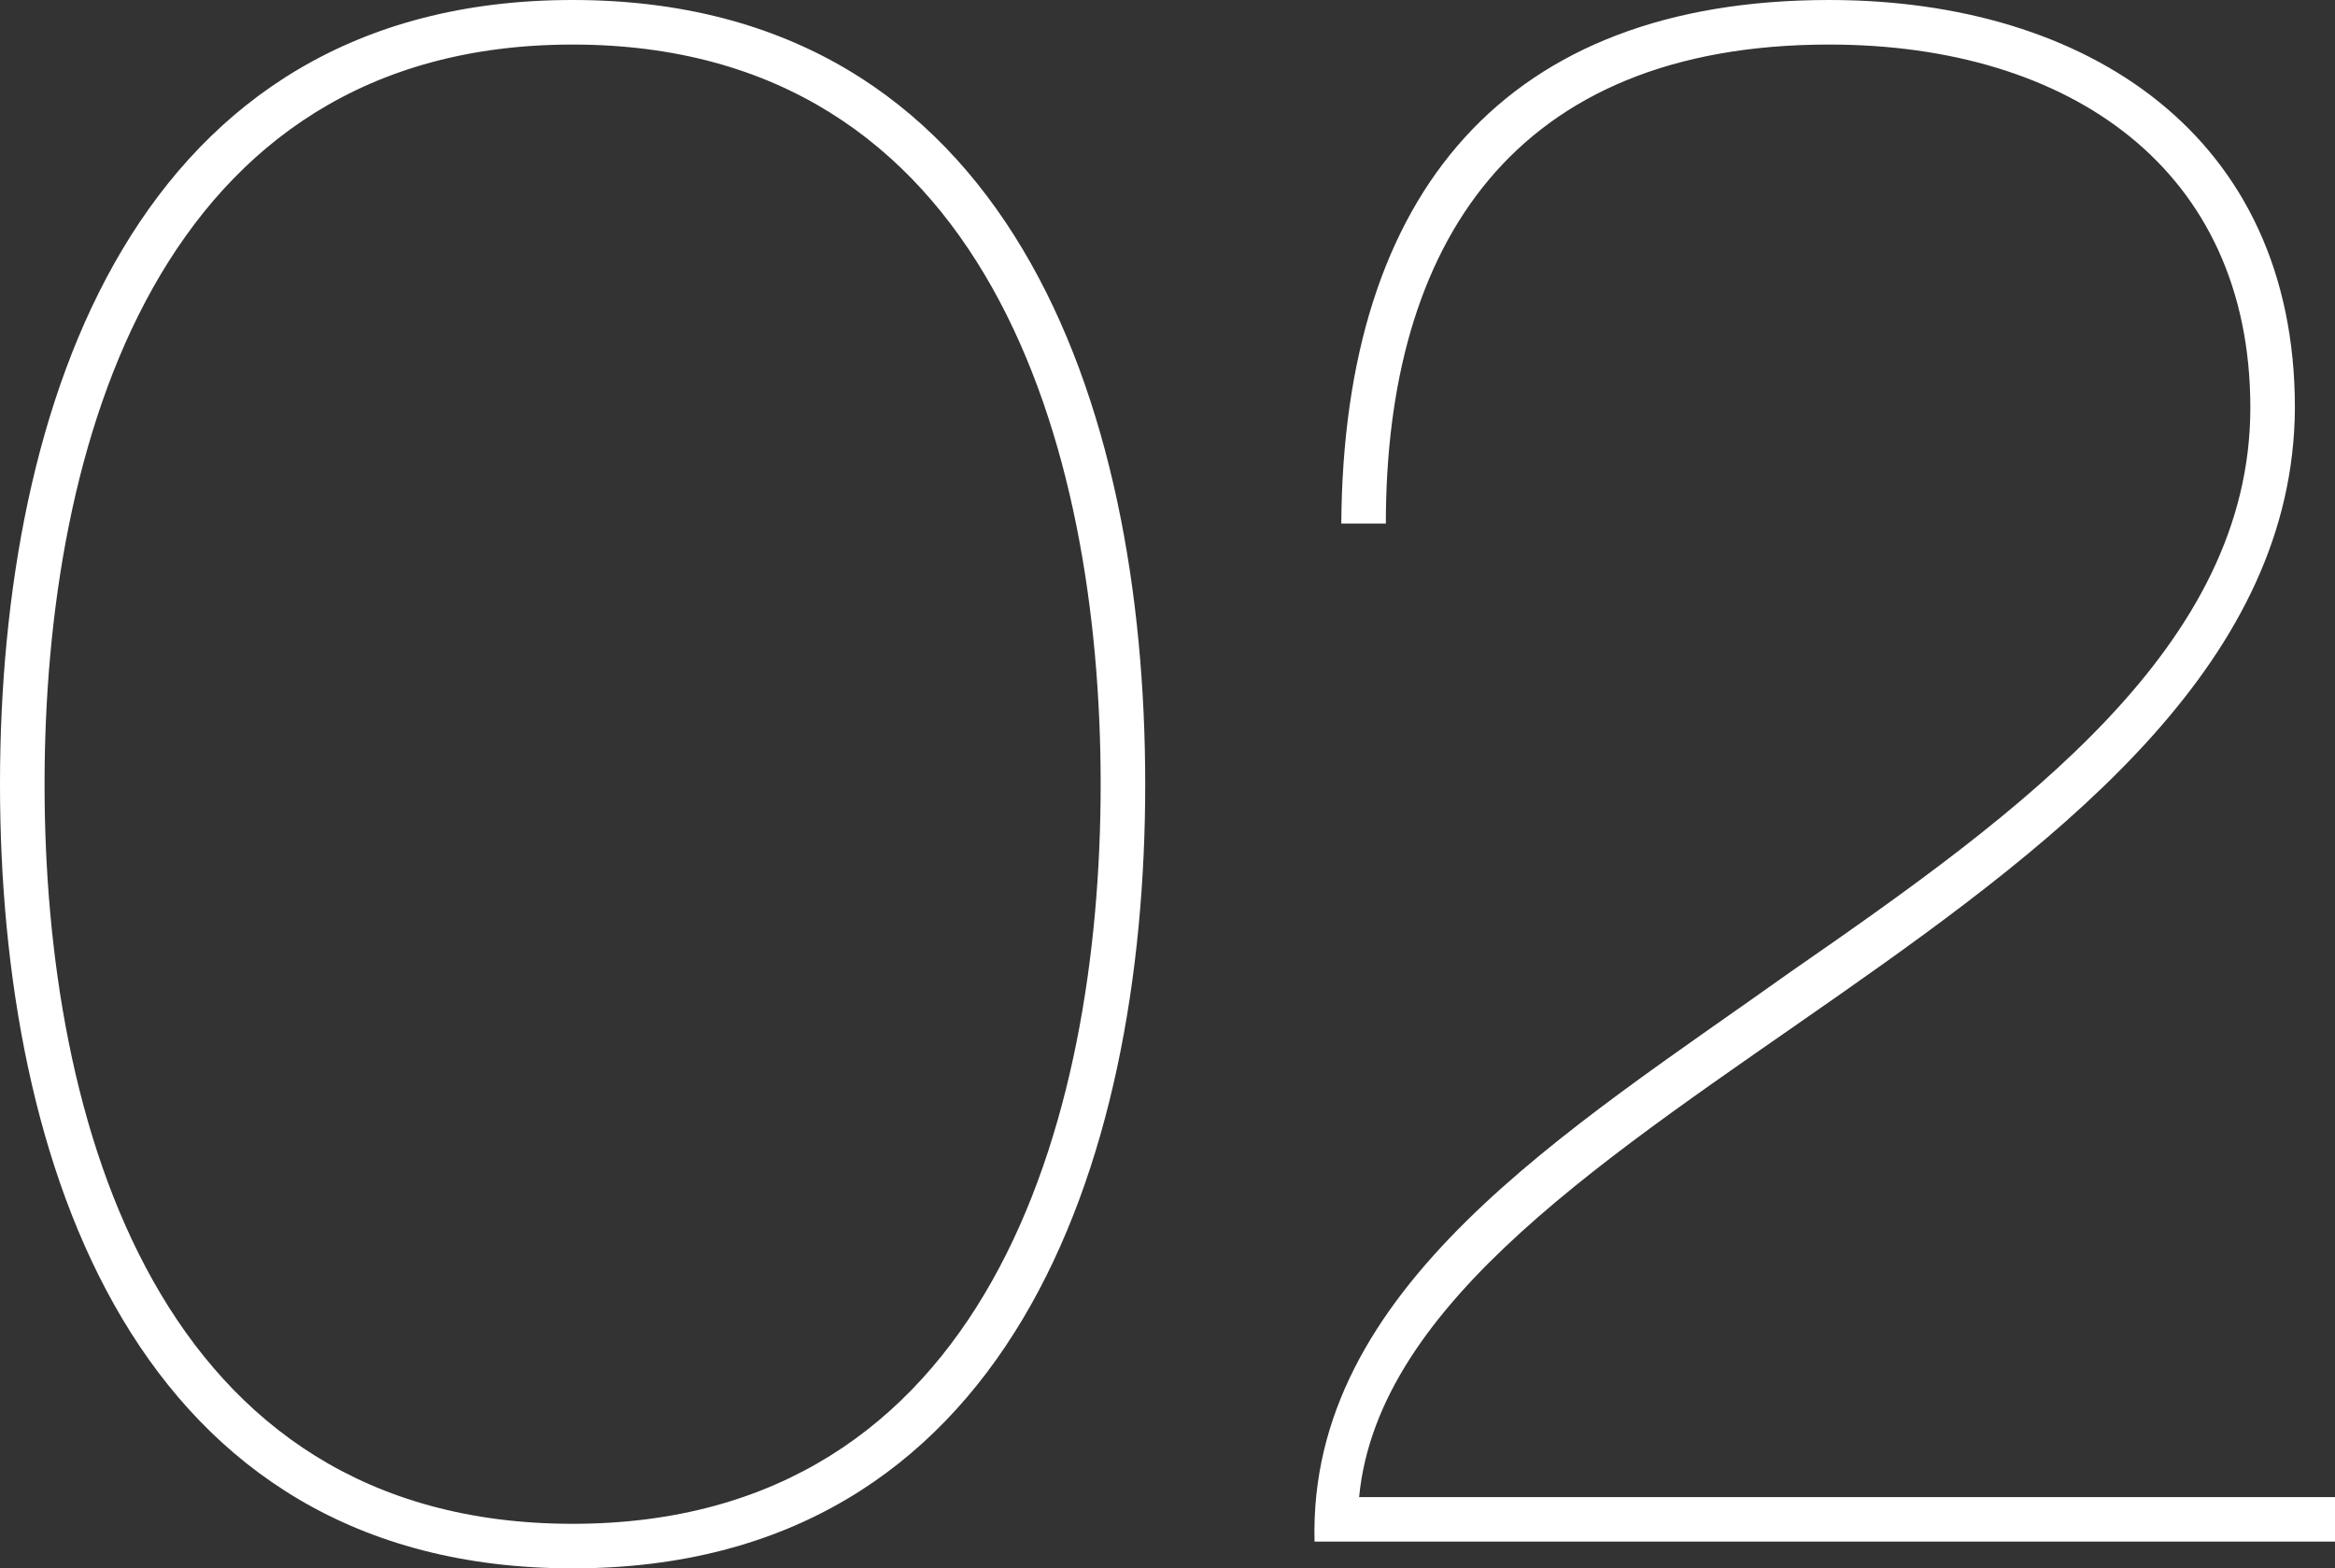 <svg xmlns="http://www.w3.org/2000/svg" width="167.68" height="112.64" viewBox="0 0 167.68 112.64"><rect x="0" y="0" width="167.68" height="112.64" fill="#333333" stroke="none"/><defs><style>.a{fill:#fff;}</style></defs><path class="a" d="M-92.32-54.4c0-27.36-9.76-56.32-41.12-56.32s-41.12,28.96-41.12,56.32,9.76,56.32,41.12,56.32S-92.32-27.04-92.32-54.4Zm-3.2,0c0,24.32-8.16,53.12-37.92,53.12s-37.92-28.8-37.92-53.12,8.16-53.12,37.92-53.12S-95.52-78.72-95.52-54.4ZM-76.96-3.2c2.72-28.16,67.04-42.08,67.2-78.24,0-19.52-14.88-29.28-33.44-29.28-23.2,0-34.88,13.76-35.04,37.6h3.2c0-20,9.12-34.4,31.84-34.4,17.28,0,30.24,8.96,30.24,26.08S-29.28-52.48-45.92-40.96C-62.08-29.44-80.64-18.24-80.16,0H-6.88V-3.2Z" transform="translate(174.56 110.72)"/></svg>